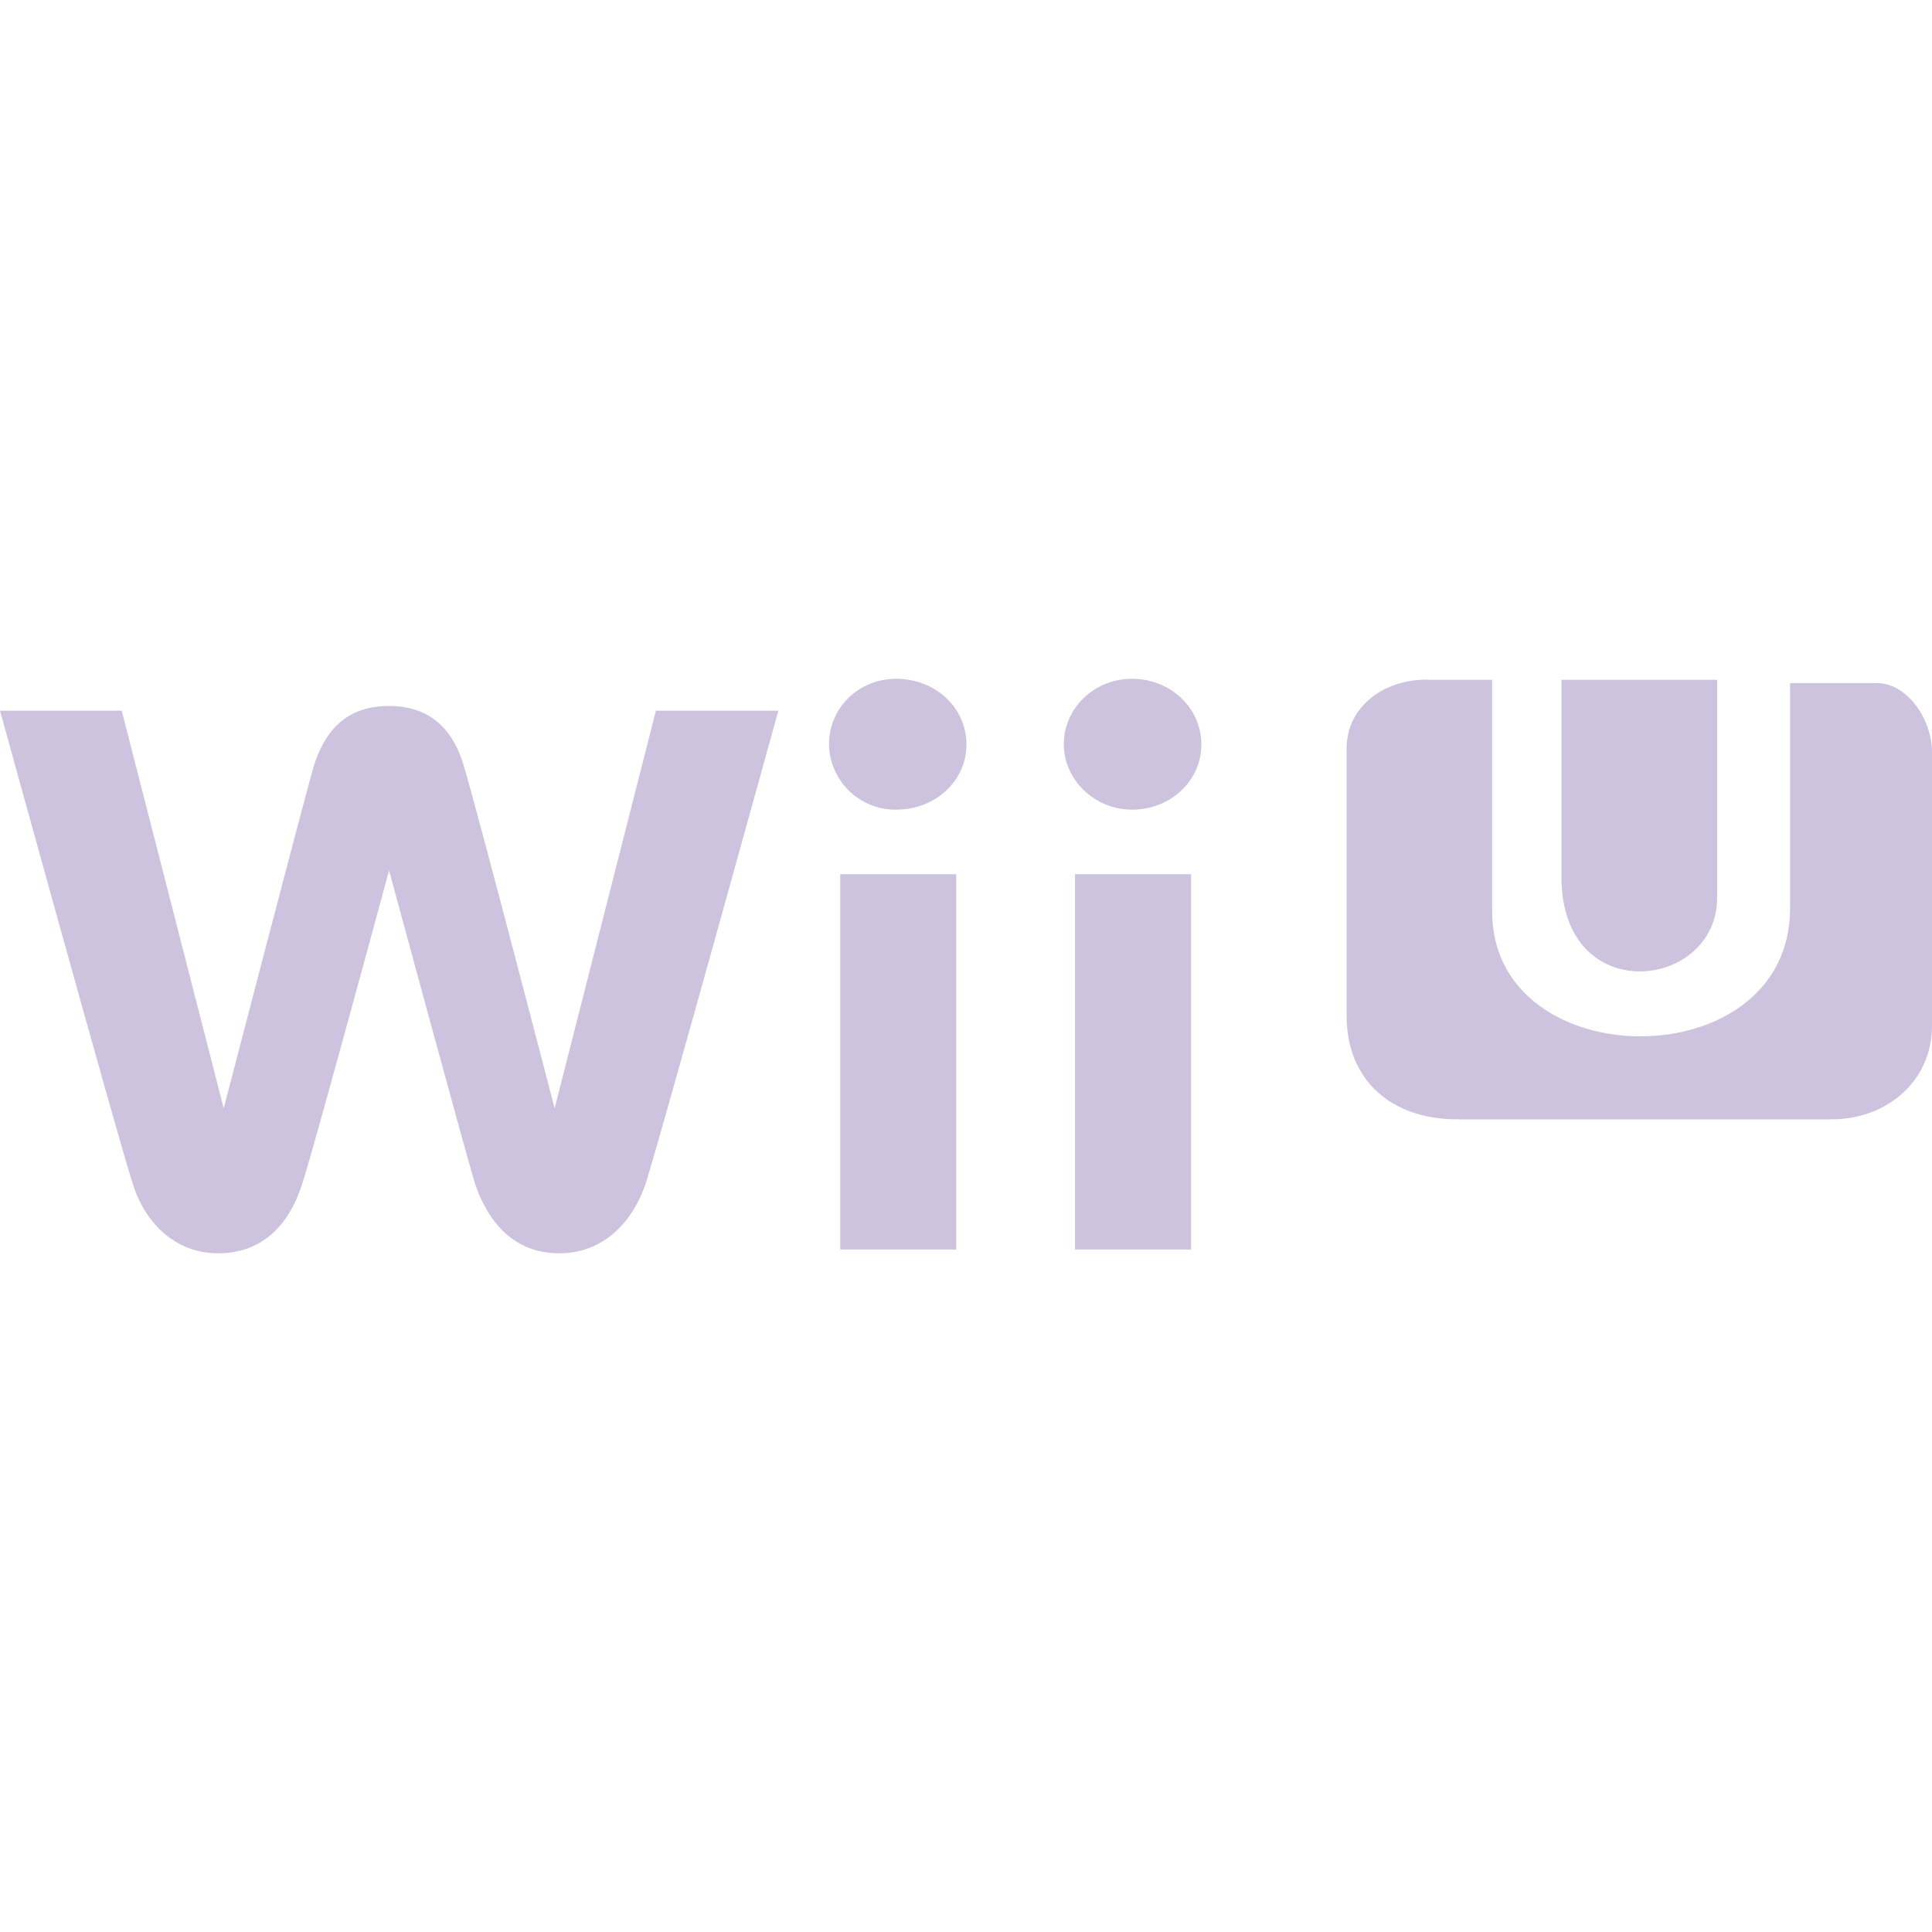 <svg role="img" width="32px" height="32px" viewBox="0 0 24 24" xmlns="http://www.w3.org/2000/svg"><title>Wii U</title><path fill="#cec3de" d="M11.133 8.432c-.465 0-.835.359-.835.814.007.454.381.817.835.812.488 0 .873-.358.873-.81 0-.455-.385-.816-.873-.816zm2.93 0c-.465 0-.848.359-.848.814 0 .442.383.812.848.812.477 0 .861-.358.861-.81 0-.455-.385-.816-.861-.816zm3.655.011c-.53 0-.99.335-.99.858v3.315c0 .809.56 1.289 1.377 1.289h4.647c.689 0 1.248-.477 1.248-1.162V9.345c0-.412-.308-.86-.688-.86h-1.075v2.799c0 2.122-3.701 2.104-3.701.04v-2.88h-.818zm1.679 0v2.453c0 1.636 1.934 1.402 1.934.256V8.445h-1.934v-.002zM4.833 8.77c-.465 0-.776.232-.938.756-.152.533-1.116 4.242-1.116 4.242l-1.267-4.94H0s1.451 5.264 1.65 5.881c.15.476.521.86 1.058.86.627 0 .917-.454 1.045-.86.14-.421 1.08-3.895 1.08-3.895s.942 3.476 1.069 3.895c.14.406.431.86 1.047.86.547 0 .906-.385 1.07-.86.196-.617 1.65-5.881 1.65-5.881H8.148l-1.258 4.94s-.963-3.709-1.125-4.242c-.15-.526-.479-.756-.93-.756h-.002zm5.605 2.09v4.662h1.441V10.86h-1.441zm2.916 0v4.662h1.442V10.86h-1.442z"/></svg>